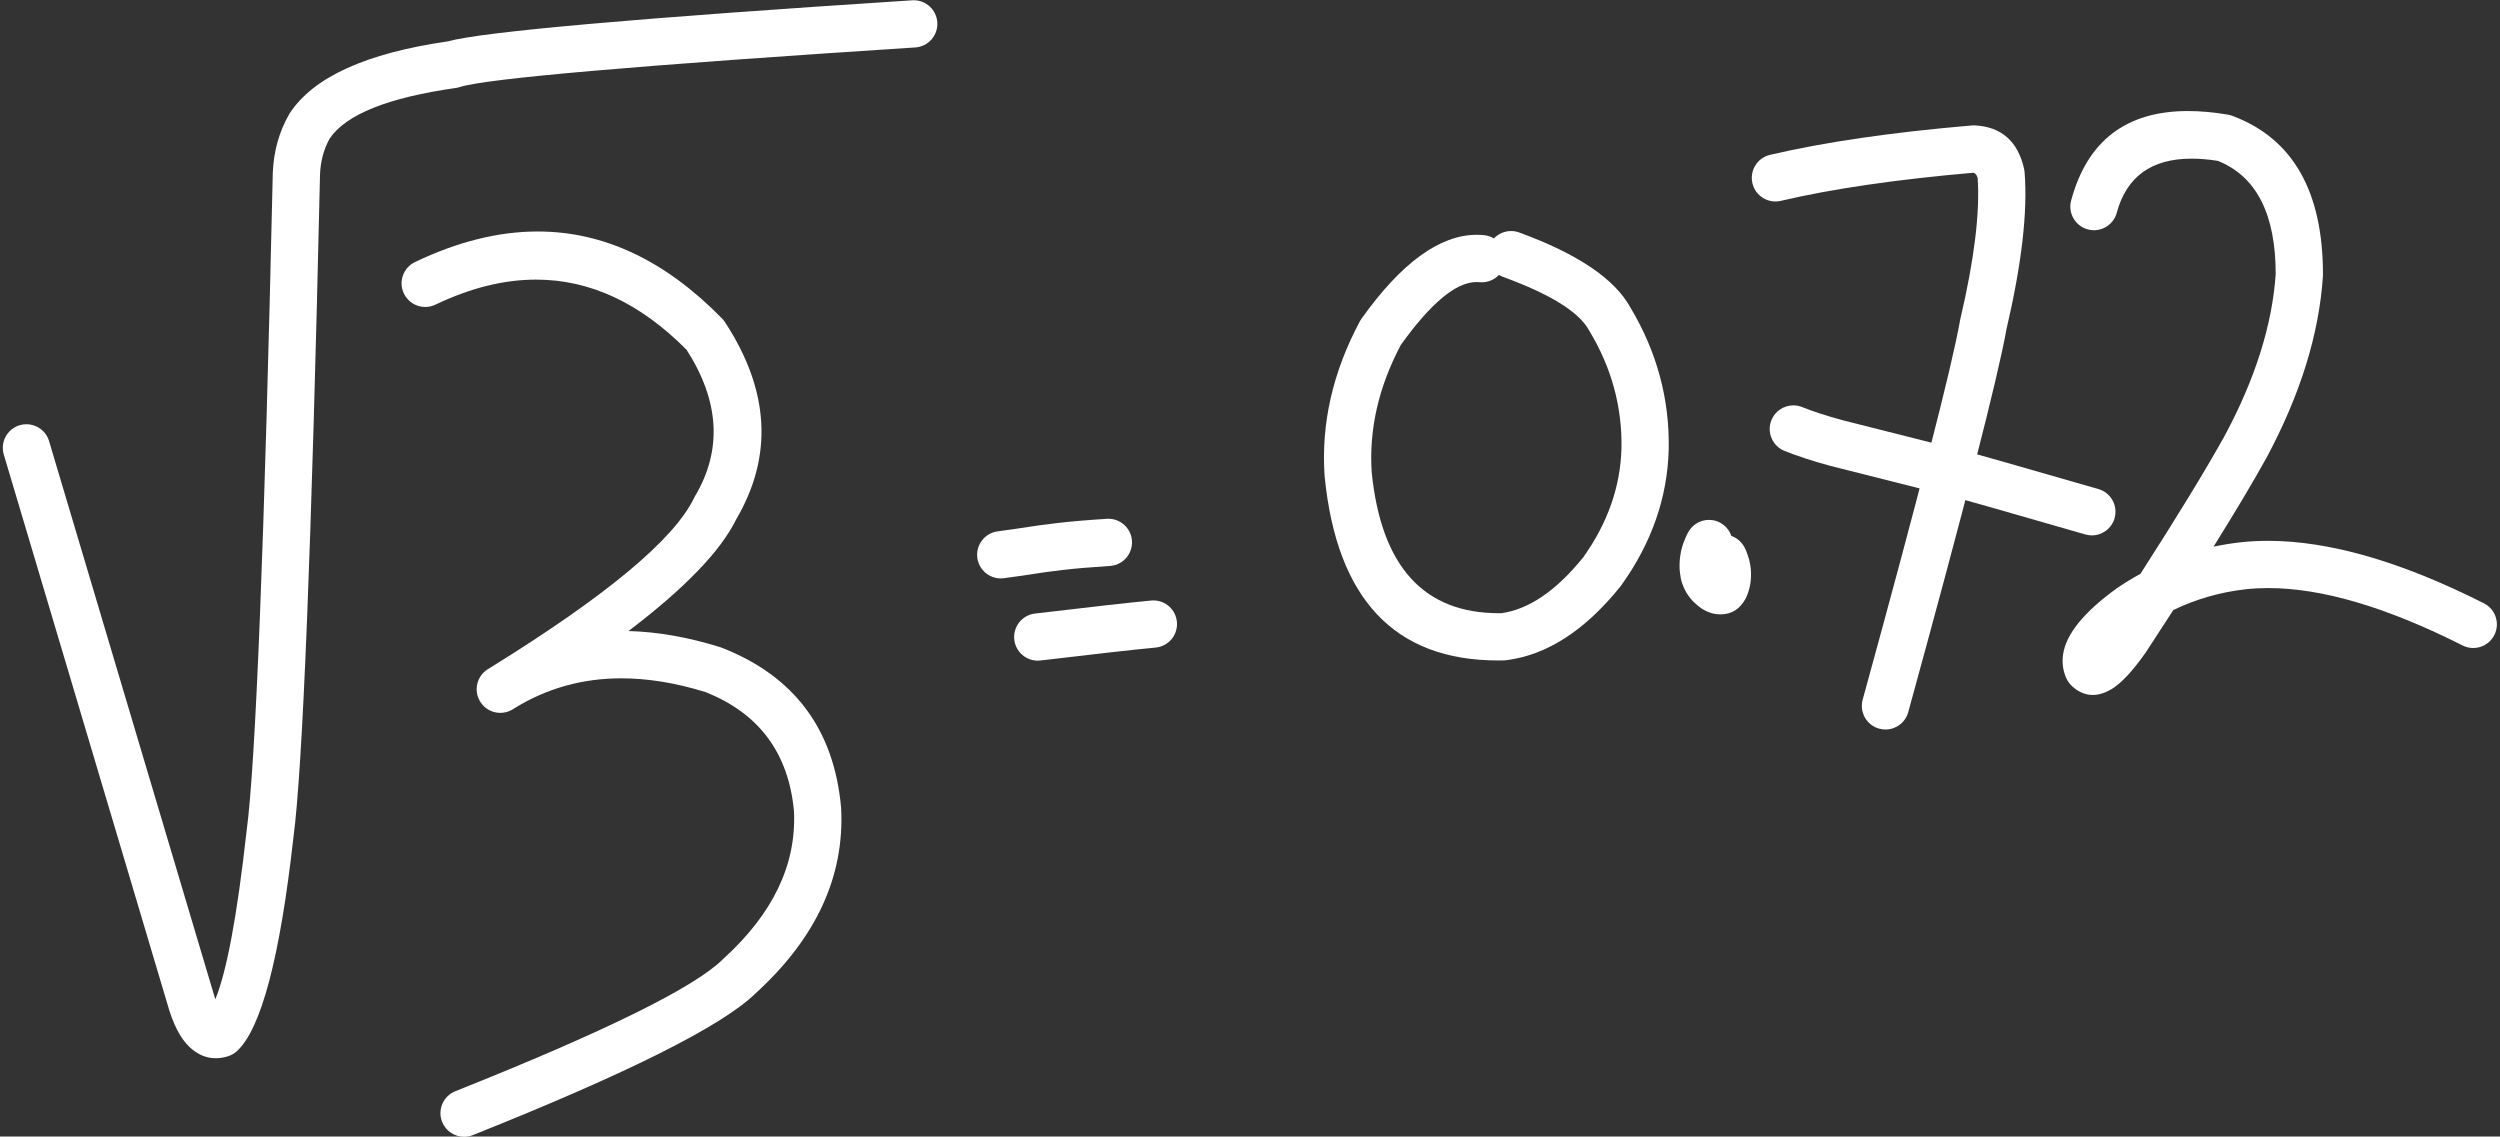 <?xml version="1.0" encoding="UTF-8" standalone="no"?><svg xmlns="http://www.w3.org/2000/svg" xmlns:xlink="http://www.w3.org/1999/xlink" fill="#ffffff" height="208.8" preserveAspectRatio="xMidYMid meet" version="1" viewBox="167.1 165.6 459.3 208.8" width="459.3" zoomAndPan="magnify"><rect x="167.1" y="165.6" width="459.3" height="208.8" fill="#333333" stroke="none"/><g><g id="change1_1"><path d="M334.977,165.646C334.883,165.646,334.788,165.649,334.693,165.655Q258.901,170.555,249.331,173.209L249.329,173.209Q226.878,176.459,220.358,186.371C220.31,186.444,220.264,186.518,220.221,186.594Q217.471,191.381,217.221,197.252L217.219,197.338Q214.9,299.761,212.396,318.371L212.384,318.467Q209.796,341.589,206.657,349.188L206.657,349.188Q206.423,348.488,206.18,347.603L206.155,347.514L176.116,246.64C175.555,244.756,173.828,243.538,171.958,243.538C171.548,243.538,171.131,243.596,170.718,243.719C168.42,244.404,167.113,246.82,167.797,249.118L197.836,349.992L197.835,349.992Q199.386,355.585,201.934,357.973L201.934,357.973Q204.115,360.017,206.723,360.017Q207.693,360.017,208.723,359.734L208.723,359.734Q208.872,359.693,209.021,359.645C209.622,359.453,210.174,359.133,210.638,358.706Q217.29,352.59,221,319.529L220.999,319.529Q223.566,300.448,225.894,197.621L225.894,197.621Q226.049,193.954,227.67,191.055L227.668,191.055Q232.145,184.414,250.869,181.757C251.117,181.722,251.36,181.665,251.597,181.588Q258.781,179.261,335.253,174.317C337.645,174.162,339.459,172.098,339.304,169.706C339.155,167.41,337.246,165.646,334.977,165.646 Z"/></g><g id="change1_8"><path d="M265.886,208.13Q255.075,208.13,243.346,213.743C241.183,214.778,240.269,217.369,241.304,219.531C242.049,221.089,243.603,221.999,245.222,221.999C245.85,221.999,246.488,221.862,247.092,221.573Q256.712,216.97,265.59,216.97Q280.462,216.97,293.256,229.884L293.253,229.884Q302.325,244.044,294.796,256.744C294.732,256.853,294.672,256.965,294.617,257.08Q289.155,268.465,257.275,288.202L257.272,288.202Q256.984,288.378,256.698,288.559C254.677,289.833,254.067,292.5,255.331,294.527C256.153,295.845,257.569,296.57,259.017,296.57C259.795,296.57,260.582,296.361,261.292,295.923Q261.541,295.769,261.788,295.616L261.786,295.616Q270.608,290.222,281.267,290.222Q288.545,290.222,296.68,292.737L296.677,292.737Q311.505,298.595,312.977,314.698L312.974,314.698Q313.64,329.337,300.038,341.709C299.992,341.752,299.946,341.795,299.901,341.839Q292.094,349.59,250.752,366.079C248.526,366.967,247.441,369.492,248.329,371.718C249.006,373.417,250.637,374.451,252.361,374.451C252.896,374.451,253.44,374.352,253.968,374.141Q296.691,357.101,305.905,348.11L305.902,348.11Q322.587,332.918,321.635,314.106C321.633,314.048,321.628,313.99,321.623,313.932Q319.665,292.381,299.679,284.591C299.585,284.554,299.489,284.52,299.393,284.49Q290.6,281.752,282.574,281.533L282.571,281.533Q298.032,269.783,302.342,261.043L302.339,261.043Q312.601,243.585,300.281,224.768C300.126,224.532,299.95,224.313,299.753,224.111Q284.128,208.13,265.886,208.13 Z"/></g><g id="change1_4"><path d="M370.739,260.908C370.647,260.908,370.554,260.911,370.461,260.917Q364.958,261.265,361.371,261.691L361.372,261.691Q359.019,261.969,358.013,262.115L357.983,262.119Q352.009,263.023,350.435,263.214C348.056,263.503,346.361,265.666,346.65,268.046C346.918,270.248,348.79,271.863,350.953,271.863C351.128,271.863,351.304,271.852,351.482,271.831Q353.178,271.625,359.253,270.706L359.252,270.706Q360.15,270.576,362.393,270.311L362.397,270.311Q365.746,269.912,371.008,269.58C373.4,269.429,375.217,267.367,375.066,264.975C374.921,262.676,373.011,260.908,370.739,260.908 Z"/></g><g id="change1_5"><path d="M379.005,275.911C378.87,275.911,378.733,275.918,378.596,275.931Q372.805,276.473,357.25,278.322L357.244,278.323L357.238,278.324L357.238,278.324C354.861,278.61,353.164,280.767,353.447,283.145C353.709,285.351,355.582,286.973,357.755,286.973C357.926,286.973,358.1,286.962,358.275,286.942L358.282,286.941L358.281,286.941Q373.723,285.105,379.405,284.573C381.791,284.349,383.545,282.233,383.321,279.847C383.111,277.598,381.22,275.911,379.005,275.911 Z"/></g><g id="change1_3"><path d="M442.481,216.111C442.713,216.249,442.96,216.368,443.223,216.464Q456.298,221.238,459.041,226.293C459.071,226.349,459.103,226.405,459.136,226.46Q465.216,236.572,464.996,248.003L464.995,248.003Q464.706,258.581,457.917,268.064L457.912,268.064Q450.528,277.169,442.964,278.255L442.959,278.255Q442.713,278.258,442.468,278.258Q421.73,278.258,419.114,252.407L419.112,252.407Q418.322,240.593,424.446,228.994L424.442,228.994Q432.737,217.417,438.361,217.417Q438.63,217.417,438.892,217.443C439.04,217.458,439.187,217.465,439.332,217.465C440.554,217.465,441.679,216.951,442.477,216.111 Z M444.712,208.046C443.52,208.046,442.376,208.541,441.56,209.402L441.56,209.402C441.028,209.083,440.42,208.873,439.762,208.807Q439.089,208.739,438.413,208.739Q428.211,208.739,417.226,224.163C417.118,224.314,417.021,224.471,416.934,224.634Q409.487,238.556,410.451,252.986C410.454,253.032,410.458,253.078,410.462,253.124Q413.812,286.94,442.327,286.94Q442.854,286.94,443.39,286.928C443.543,286.925,443.695,286.914,443.847,286.894Q455.048,285.46,464.787,273.366C464.837,273.304,464.886,273.24,464.933,273.175Q473.322,261.49,473.673,248.201L473.674,248.17Q473.941,234.336,466.675,222.154L466.67,222.154Q462.362,214.211,446.2,208.31C445.709,208.131,445.206,208.046,444.712,208.046 Z"/></g><g id="change1_9"><path d="M481.079,261.114C479.761,261.114,478.458,261.713,477.605,262.848Q477.307,263.245,477.044,263.781L477.044,263.781Q476.779,264.32,476.39,265.324C476.367,265.383,476.345,265.442,476.319,265.52L476.319,265.52Q476.07,266.259,475.916,267.02L475.916,267.02Q475.604,268.554,475.679,270.151C475.683,270.236,475.689,270.321,475.698,270.406Q475.797,271.337,475.912,271.908Q476.042,272.558,476.275,273.098L476.27,273.098Q476.477,273.649,476.753,274.164L476.753,274.164Q477.01,274.641,477.323,275.082L477.323,275.082Q477.649,275.54,478.033,275.956C478.104,276.033,478.177,276.106,478.253,276.178Q478.884,276.768,479.327,277.113L479.327,277.113Q479.91,277.566,480.503,277.836L480.499,277.836Q481.57,278.367,482.68,278.453L482.681,278.453Q482.945,278.473,483.198,278.473Q486.245,278.473,487.813,275.556C487.868,275.454,487.919,275.349,487.966,275.243Q488.963,272.969,488.769,270.299L488.766,270.257Q488.697,269.416,488.496,268.591C488.478,268.515,488.458,268.44,488.435,268.366Q488.139,267.379,487.907,266.809L487.907,266.809Q487.63,266.129,487.277,265.632C486.739,264.877,486.003,264.345,485.191,264.058L485.186,264.058C484.915,263.258,484.408,262.529,483.682,261.984C482.901,261.397,481.986,261.114,481.079,261.114 Z"/></g><g id="change1_2"><path d="M529.734,188.632C529.61,188.632,529.486,188.638,529.363,188.648Q507.238,190.543,492.29,194.049C489.957,194.597,488.509,196.932,489.056,199.266C489.525,201.266,491.308,202.616,493.277,202.616C493.606,202.616,493.939,202.578,494.272,202.5Q508.458,199.173,529.658,197.335L529.664,197.335Q530.195,197.48,530.437,198.288L530.432,198.288Q531.101,207.798,527.253,224.217C527.235,224.294,527.219,224.372,527.205,224.45Q524.923,237.34,509.313,294.135C508.677,296.446,510.036,298.835,512.347,299.47C512.732,299.576,513.119,299.626,513.5,299.626C515.405,299.626,517.153,298.362,517.682,296.435Q533.273,239.711,535.713,226.181L535.708,226.181Q539.94,208.114,539.055,197.201C539.038,196.996,539.007,196.791,538.961,196.59Q537.251,189.07,529.99,188.64C529.905,188.635,529.819,188.632,529.734,188.632 Z"/></g><g id="change1_7"><path d="M496.571,240.073C494.847,240.073,493.216,241.108,492.538,242.806C491.65,245.033,492.735,247.557,494.961,248.446Q498.548,249.877,503.311,251.173L503.388,251.193L525.923,256.882C525.972,256.895,526.021,256.906,526.07,256.917L526.07,256.917Q527.681,257.285,550.212,263.789C550.614,263.905,551.019,263.96,551.417,263.96C553.301,263.96,555.036,262.724,555.585,260.823C556.25,258.52,554.922,256.114,552.619,255.449Q530.213,248.981,528.052,248.467L528.048,248.467L505.513,242.777L505.516,242.777Q501.278,241.62,498.178,240.384C497.65,240.173,497.106,240.073,496.571,240.073 Z"/></g><g id="change1_6"><path d="M569.074,186Q552.049,186,547.613,202.423C546.988,204.737,548.357,207.119,550.671,207.744C551.05,207.847,551.431,207.896,551.806,207.896C553.719,207.896,555.47,206.621,555.993,204.686Q558.678,194.746,569.737,194.746Q571.978,194.746,574.563,195.154L574.557,195.154Q585.2,199.414,585.194,216.009L585.188,216.009Q584.211,230.039,575.808,245.68L575.807,245.68Q570.592,255.055,560.341,271.024L560.335,271.024Q558.217,272.182,556.177,273.558C556.139,273.583,556.102,273.609,556.065,273.635Q546.958,280.199,546.135,285.799L546.135,285.799Q545.8,288.082,546.69,290.142L546.69,290.142C546.859,290.532,547.083,290.894,547.357,291.219Q547.844,291.796,548.445,292.219L548.445,292.219Q549.948,293.277,551.589,293.277Q553.21,293.277,554.966,292.245L554.966,292.245Q557.662,290.659,561.283,285.516C561.311,285.476,561.338,285.436,561.365,285.395Q563.998,281.373,566.381,277.678L566.375,277.678Q572.646,274.655,579.692,273.857L579.692,273.857Q581.697,273.639,583.829,273.639Q598.637,273.639,619.531,284.187C620.158,284.504,620.826,284.654,621.484,284.654C623.069,284.654,624.598,283.781,625.361,282.269C626.441,280.129,625.583,277.519,623.443,276.439Q600.71,264.962,583.778,264.962Q581.197,264.962,578.751,265.228L578.735,265.23Q576.213,265.515,573.773,266.035L573.773,266.035Q579.782,256.395,583.424,249.842L583.454,249.788Q592.816,232.363,593.864,216.354C593.87,216.261,593.874,216.169,593.874,216.076Q593.907,193.106,577.214,186.876C576.956,186.779,576.689,186.708,576.418,186.662Q572.492,186,569.074,186 Z"/></g></g></svg>